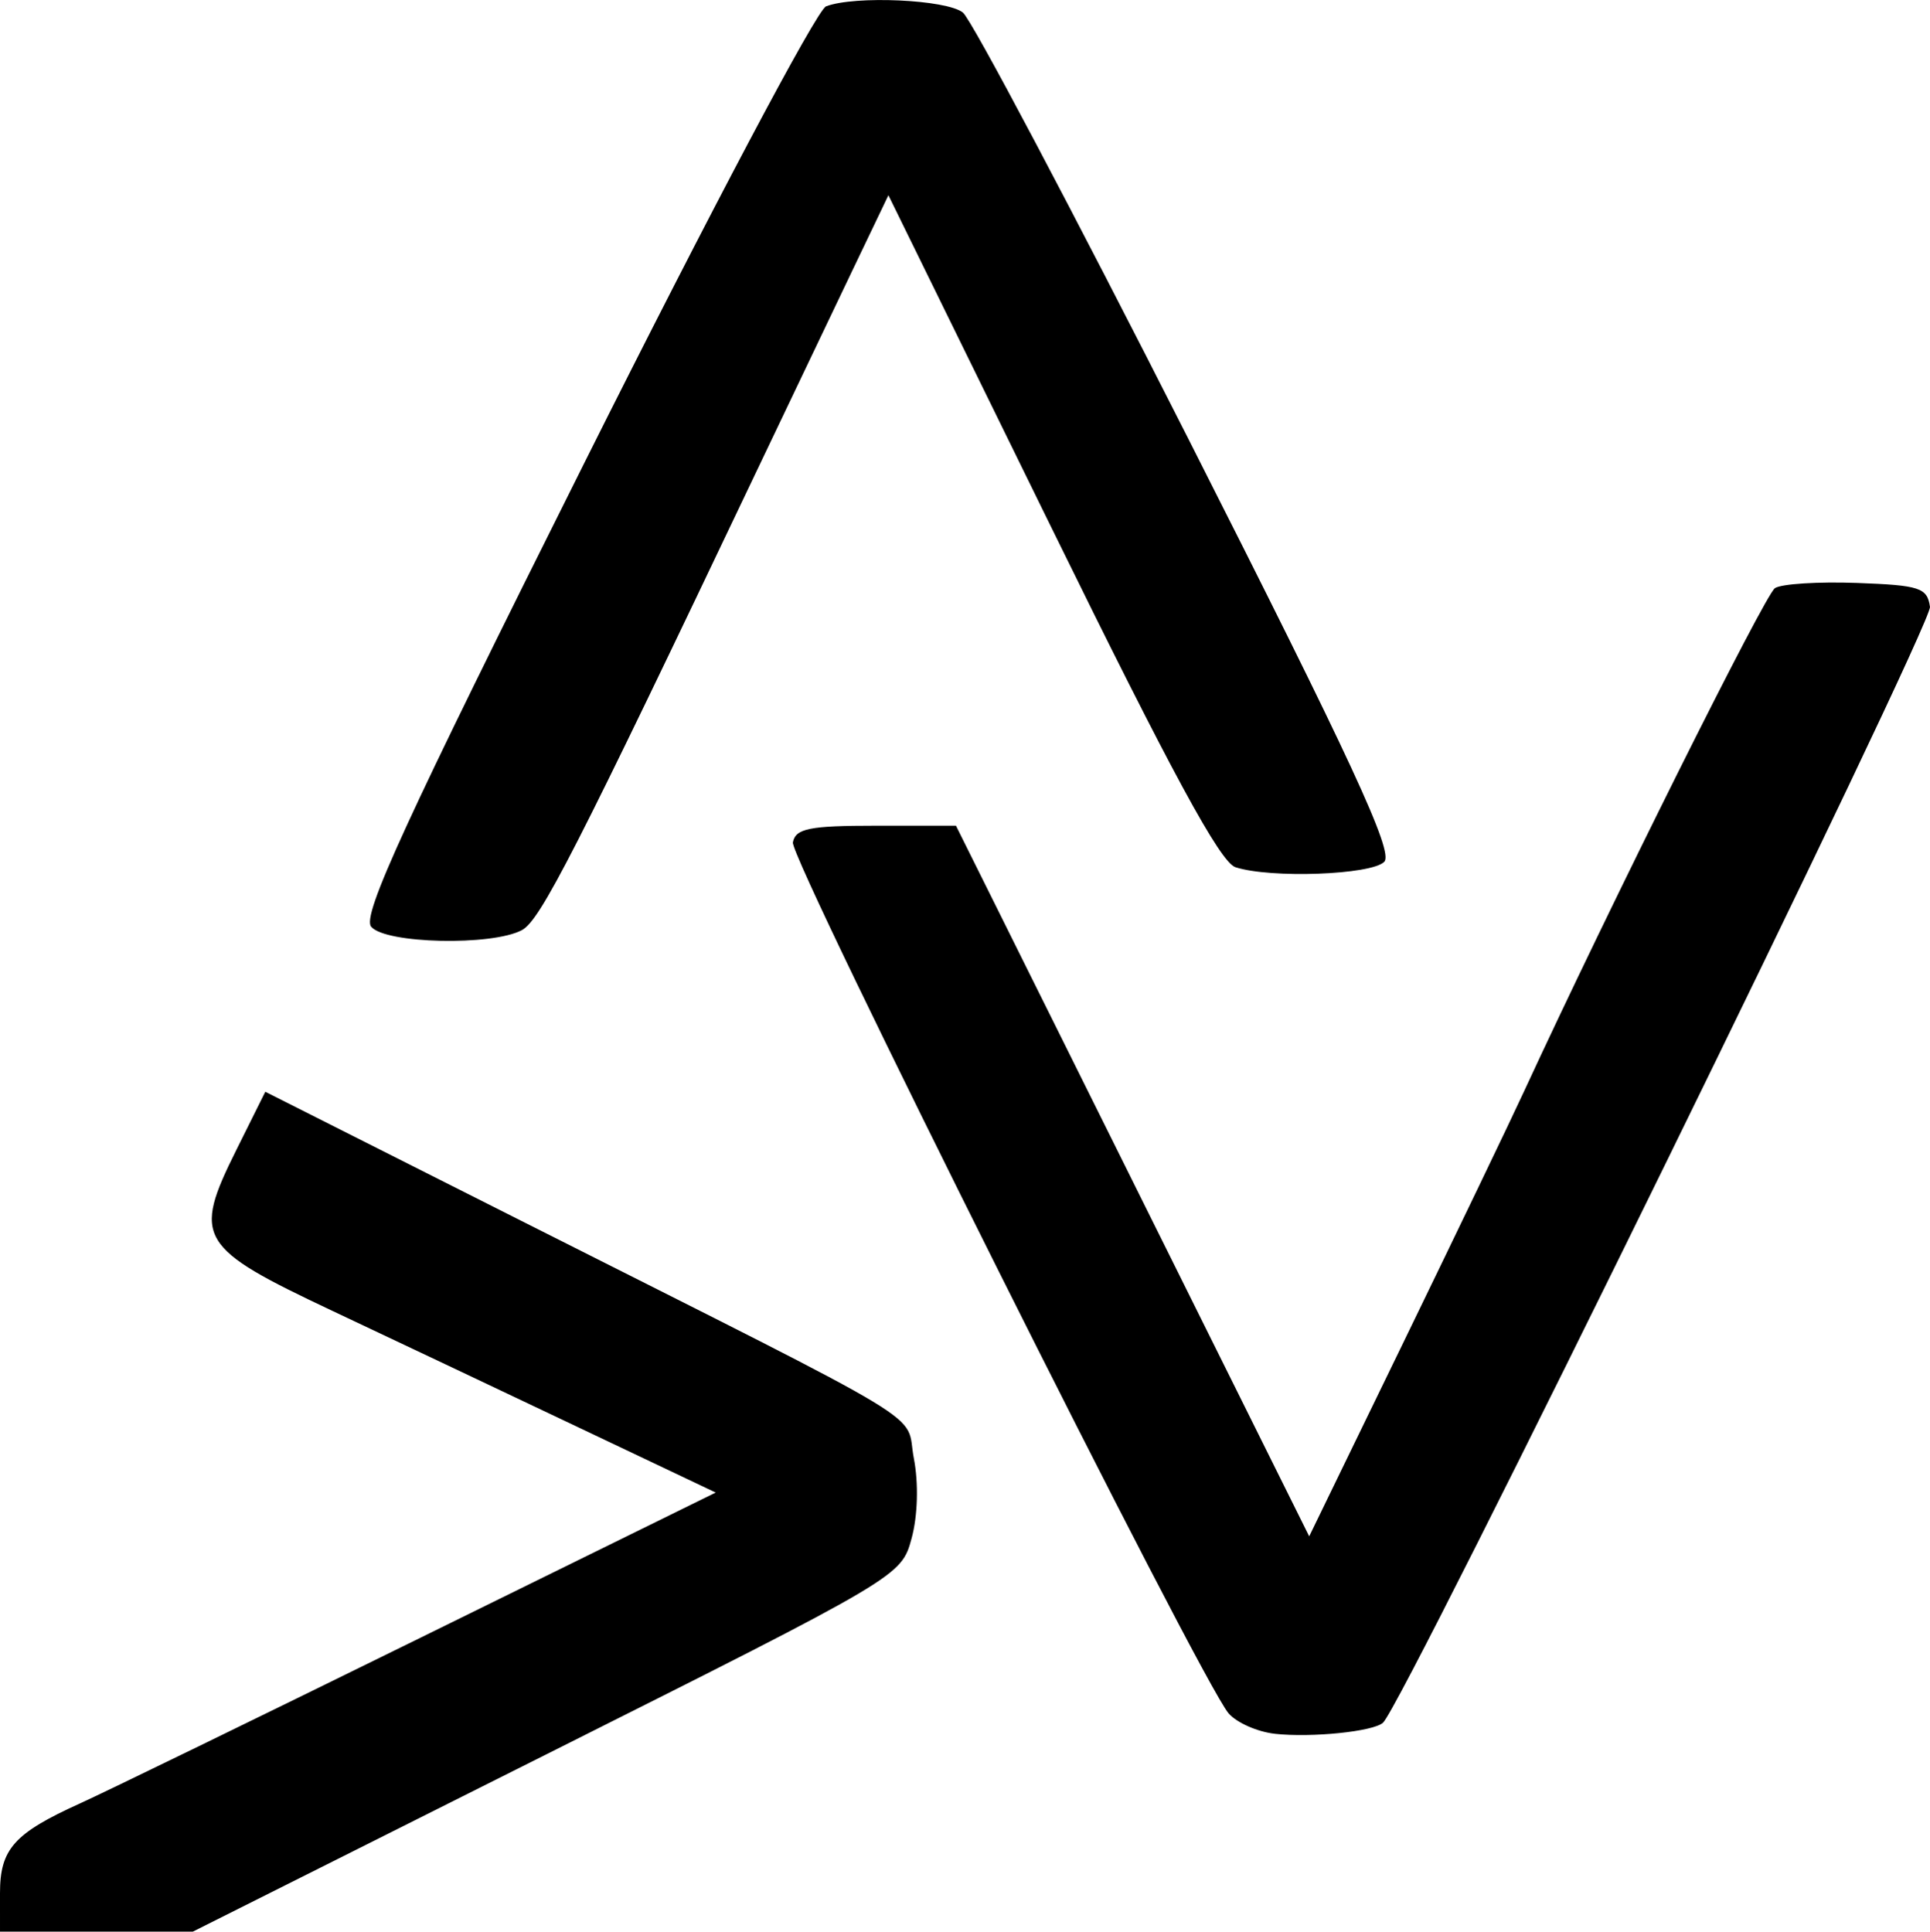 <?xml version="1.0" encoding="UTF-8" standalone="no"?>
<!-- Created with Inkscape (http://www.inkscape.org/) -->

<svg
   width="51.013mm"
   height="51.065mm"
   viewBox="0 0 51.013 51.065"
   version="1.1"
   id="svg5"
   xml:space="preserve"
   xmlns:inkscape="http://www.inkscape.org/namespaces/inkscape"
   xmlns:sodipodi="http://sodipodi.sourceforge.net/DTD/sodipodi-0.dtd"
   xmlns="http://www.w3.org/2000/svg"
   xmlns:svg="http://www.w3.org/2000/svg"><sodipodi:namedview
     id="namedview7"
     pagecolor="#ffffff"
     bordercolor="#000000"
     borderopacity="0.25"
     inkscape:showpageshadow="2"
     inkscape:pageopacity="0.0"
     inkscape:pagecheckerboard="0"
     inkscape:deskcolor="#d1d1d1"
     inkscape:document-units="mm"
     showgrid="false" /><defs
     id="defs2" /><g
     inkscape:label="Ebene 1"
     inkscape:groupmode="layer"
     id="layer1"
     transform="translate(-67.009,-165.045)"><path
       style="fill:#000000;stroke-width:1"
       d="m 67.009,215.092 c 0,-1.166 0.371,-1.582 2.117,-2.373 0.655,-0.297 4.703,-2.267 8.995,-4.378 l 7.805,-3.839 -3.571,-1.696 c -1.964,-0.933 -4.913,-2.33 -6.554,-3.104 -3.561,-1.68 -3.706,-1.923 -2.546,-4.256 l 0.766,-1.539 6.747,3.402 c 11.216,5.656 10.149,5.011 10.395,6.287 0.128,0.662 0.104,1.519 -0.059,2.117 -0.274,1.004 -0.275,1.004 -9.635,5.7 l -9.362,4.696 h -2.549 -2.549 z m 33.696,-4.213 c -0.458,-0.05 -1.007,-0.292 -1.221,-0.539 -0.727,-0.838 -11.604,-22.582 -11.518,-23.026 0.071,-0.368 0.435,-0.441 2.198,-0.441 h 2.113 l 4.668,9.393 4.668,9.393 2.506,-5.159 c 1.378,-2.838 2.809,-5.814 3.178,-6.615 2.242,-4.854 6.362,-13.119 6.627,-13.292 0.172,-0.113 1.147,-0.174 2.165,-0.137 1.662,0.061 1.86,0.126 1.932,0.631 0.068,0.475 -13.903,28.982 -14.457,29.499 -0.25,0.233 -1.879,0.401 -2.86,0.294 z M 76.819,189.543 c -0.247,-0.298 0.892,-2.776 5.639,-12.268 3.306,-6.611 6.142,-11.97 6.384,-12.062 0.757,-0.29 3.184,-0.181 3.618,0.164 0.229,0.182 2.901,5.234 5.938,11.227 4.348,8.583 5.452,10.966 5.199,11.223 -0.343,0.347 -3,0.444 -3.932,0.144 -0.404,-0.13 -1.696,-2.514 -4.862,-8.971 l -4.312,-8.794 -0.958,2.001 c -0.527,1.101 -1.635,3.422 -2.462,5.159 -4.862,10.214 -5.777,12.005 -6.266,12.267 -0.792,0.424 -3.611,0.361 -3.985,-0.089 z"
       id="path1528"
       inkscape:export-filename="path1528.svg"
       inkscape:export-xdpi="96"
       inkscape:export-ydpi="96" /></g></svg>
